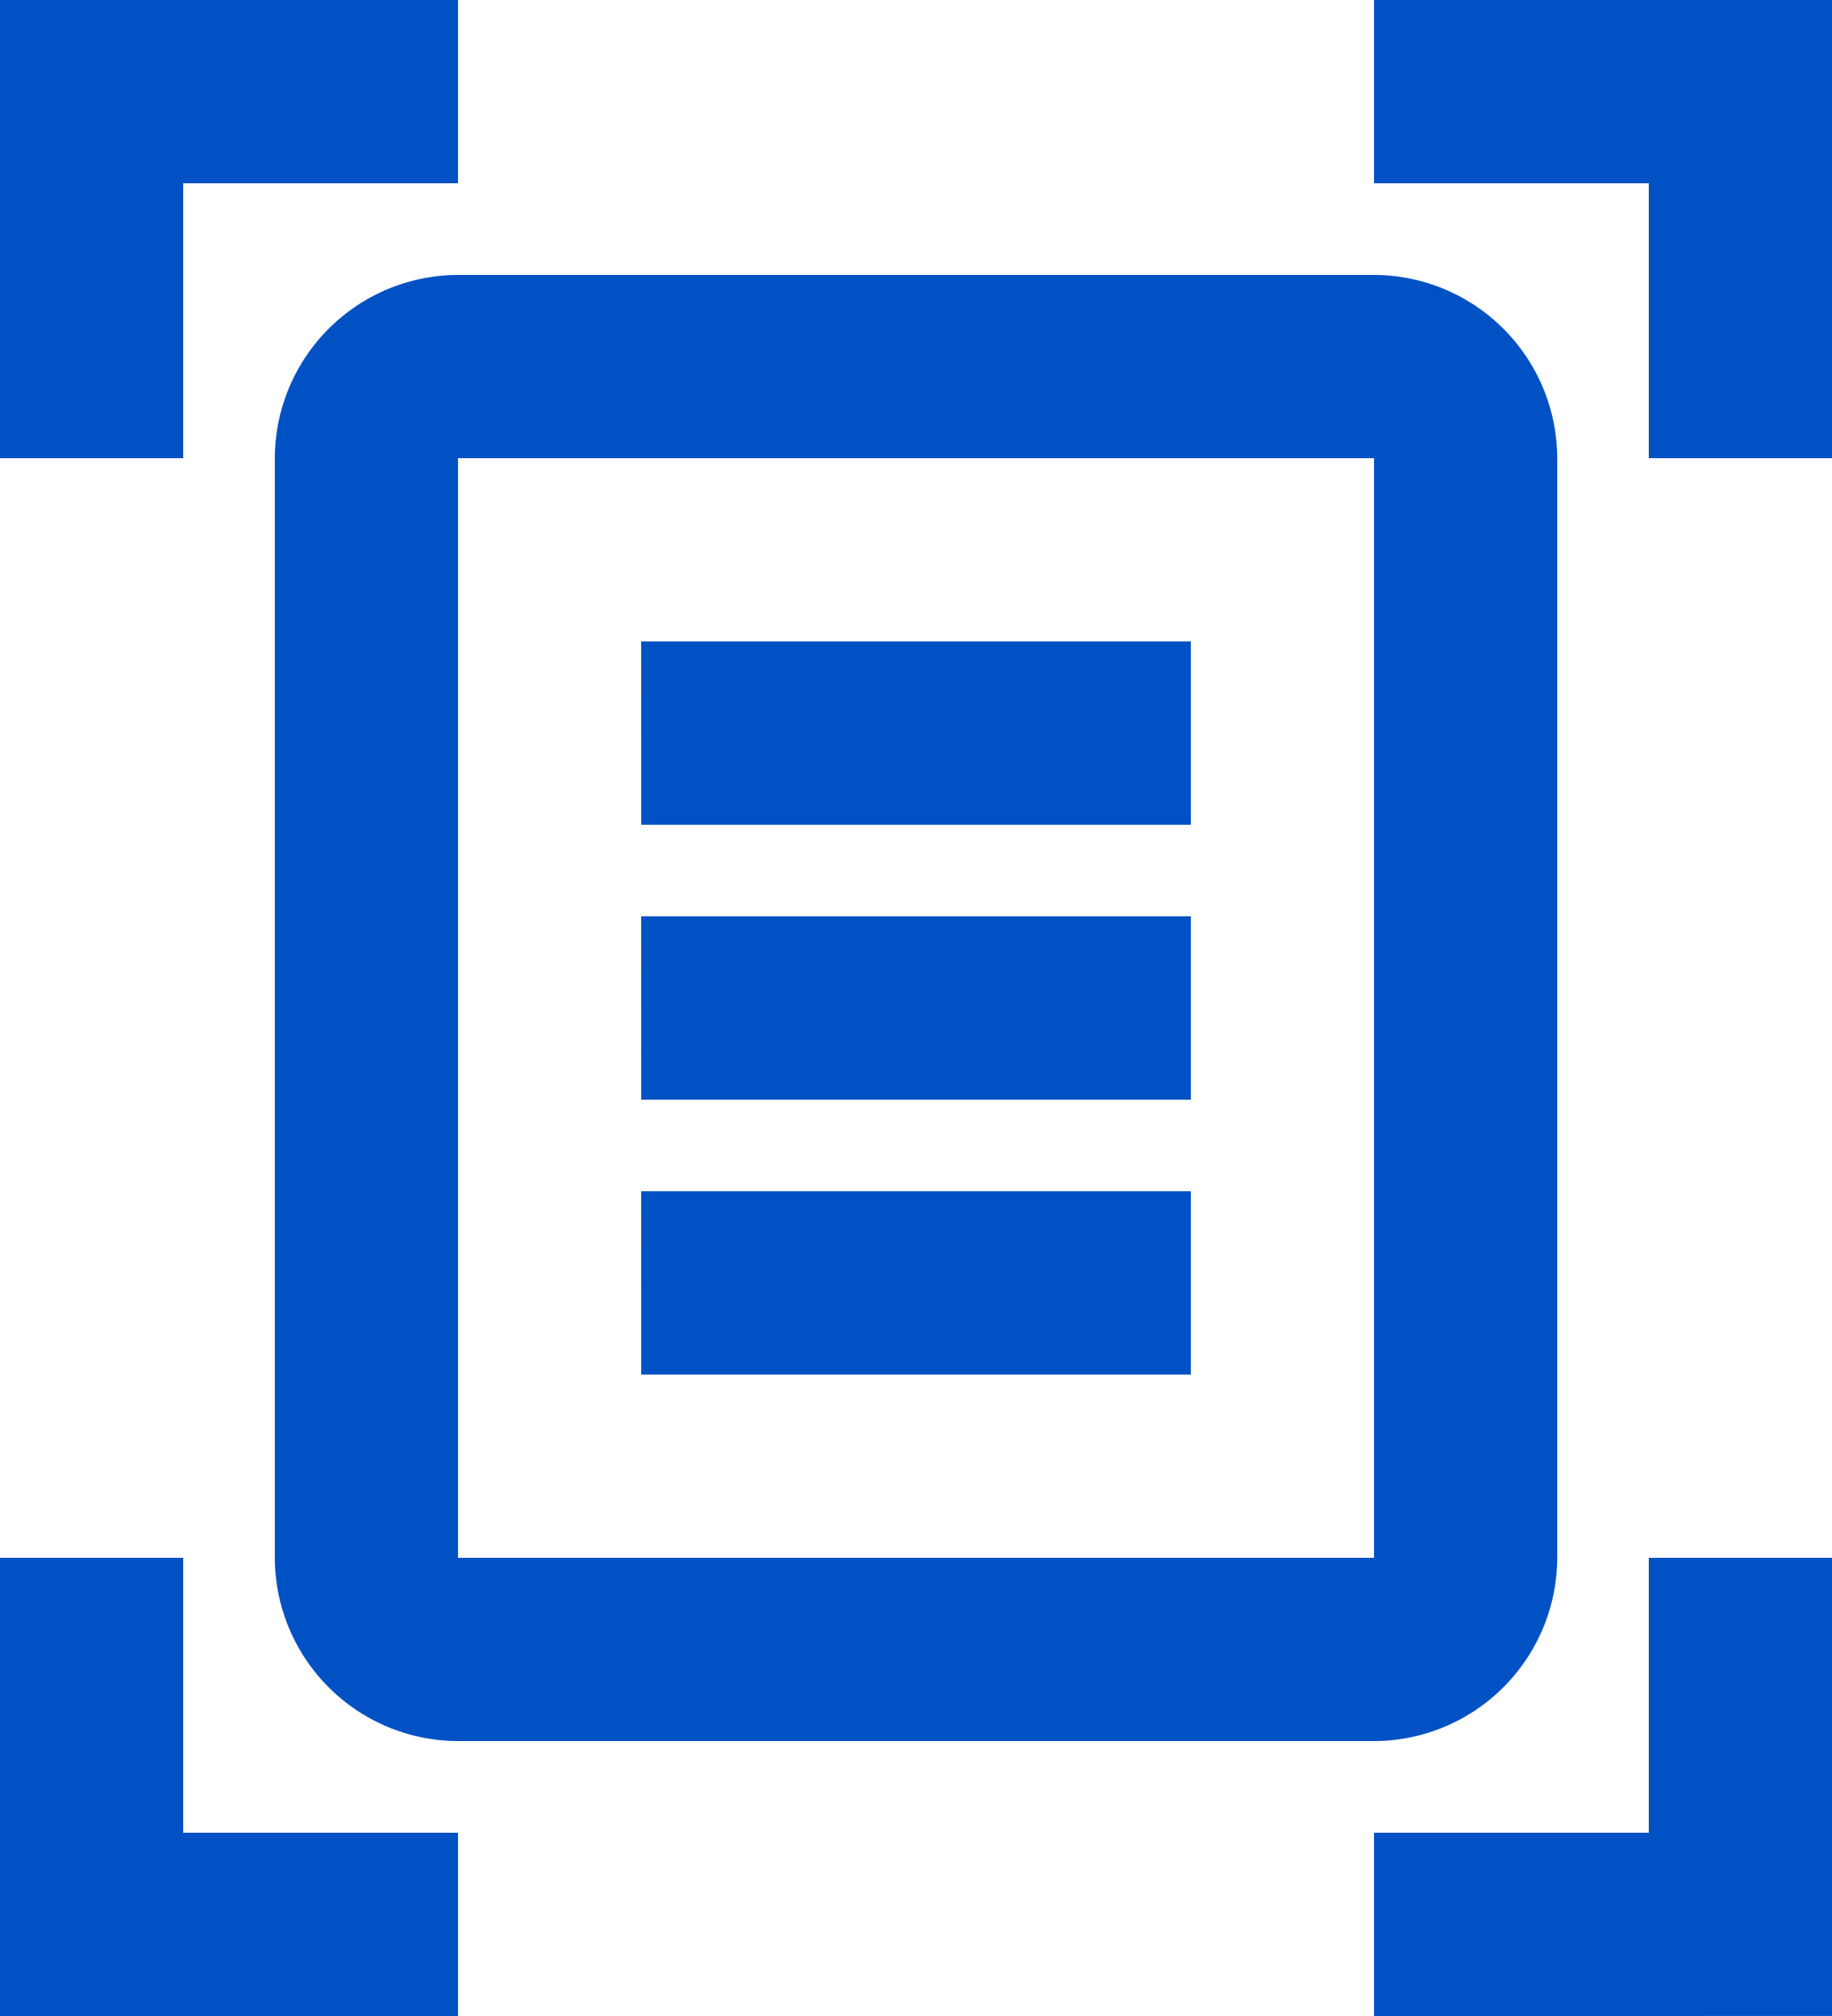 <svg id="document_scanner" xmlns="http://www.w3.org/2000/svg" width="38.478" height="42.326" viewBox="0 0 38.478 42.326">
  <path id="Caminho_8469" data-name="Caminho 8469" d="M2,10.62V1h9.62V4.848H5.848V10.62Zm34.63,0V4.848H30.859V1h9.62v9.62ZM2,43.326V33.706H5.848v5.772H11.62v3.848Zm28.859,0V39.478H36.63V33.706h3.848v9.619ZM11.62,33.706H30.859V10.62H11.62Zm0,3.848a3.859,3.859,0,0,1-3.848-3.848V10.62A3.859,3.859,0,0,1,11.62,6.772H30.859a3.859,3.859,0,0,1,3.848,3.848V33.706a3.859,3.859,0,0,1-3.848,3.848Zm3.848-19.239H27.011V14.467H15.467Zm0,5.772H27.011V20.239H15.467Zm0,5.772H27.011V26.011H15.467Z" transform="translate(-2 -1)" fill="#0051c3"/>
</svg>
